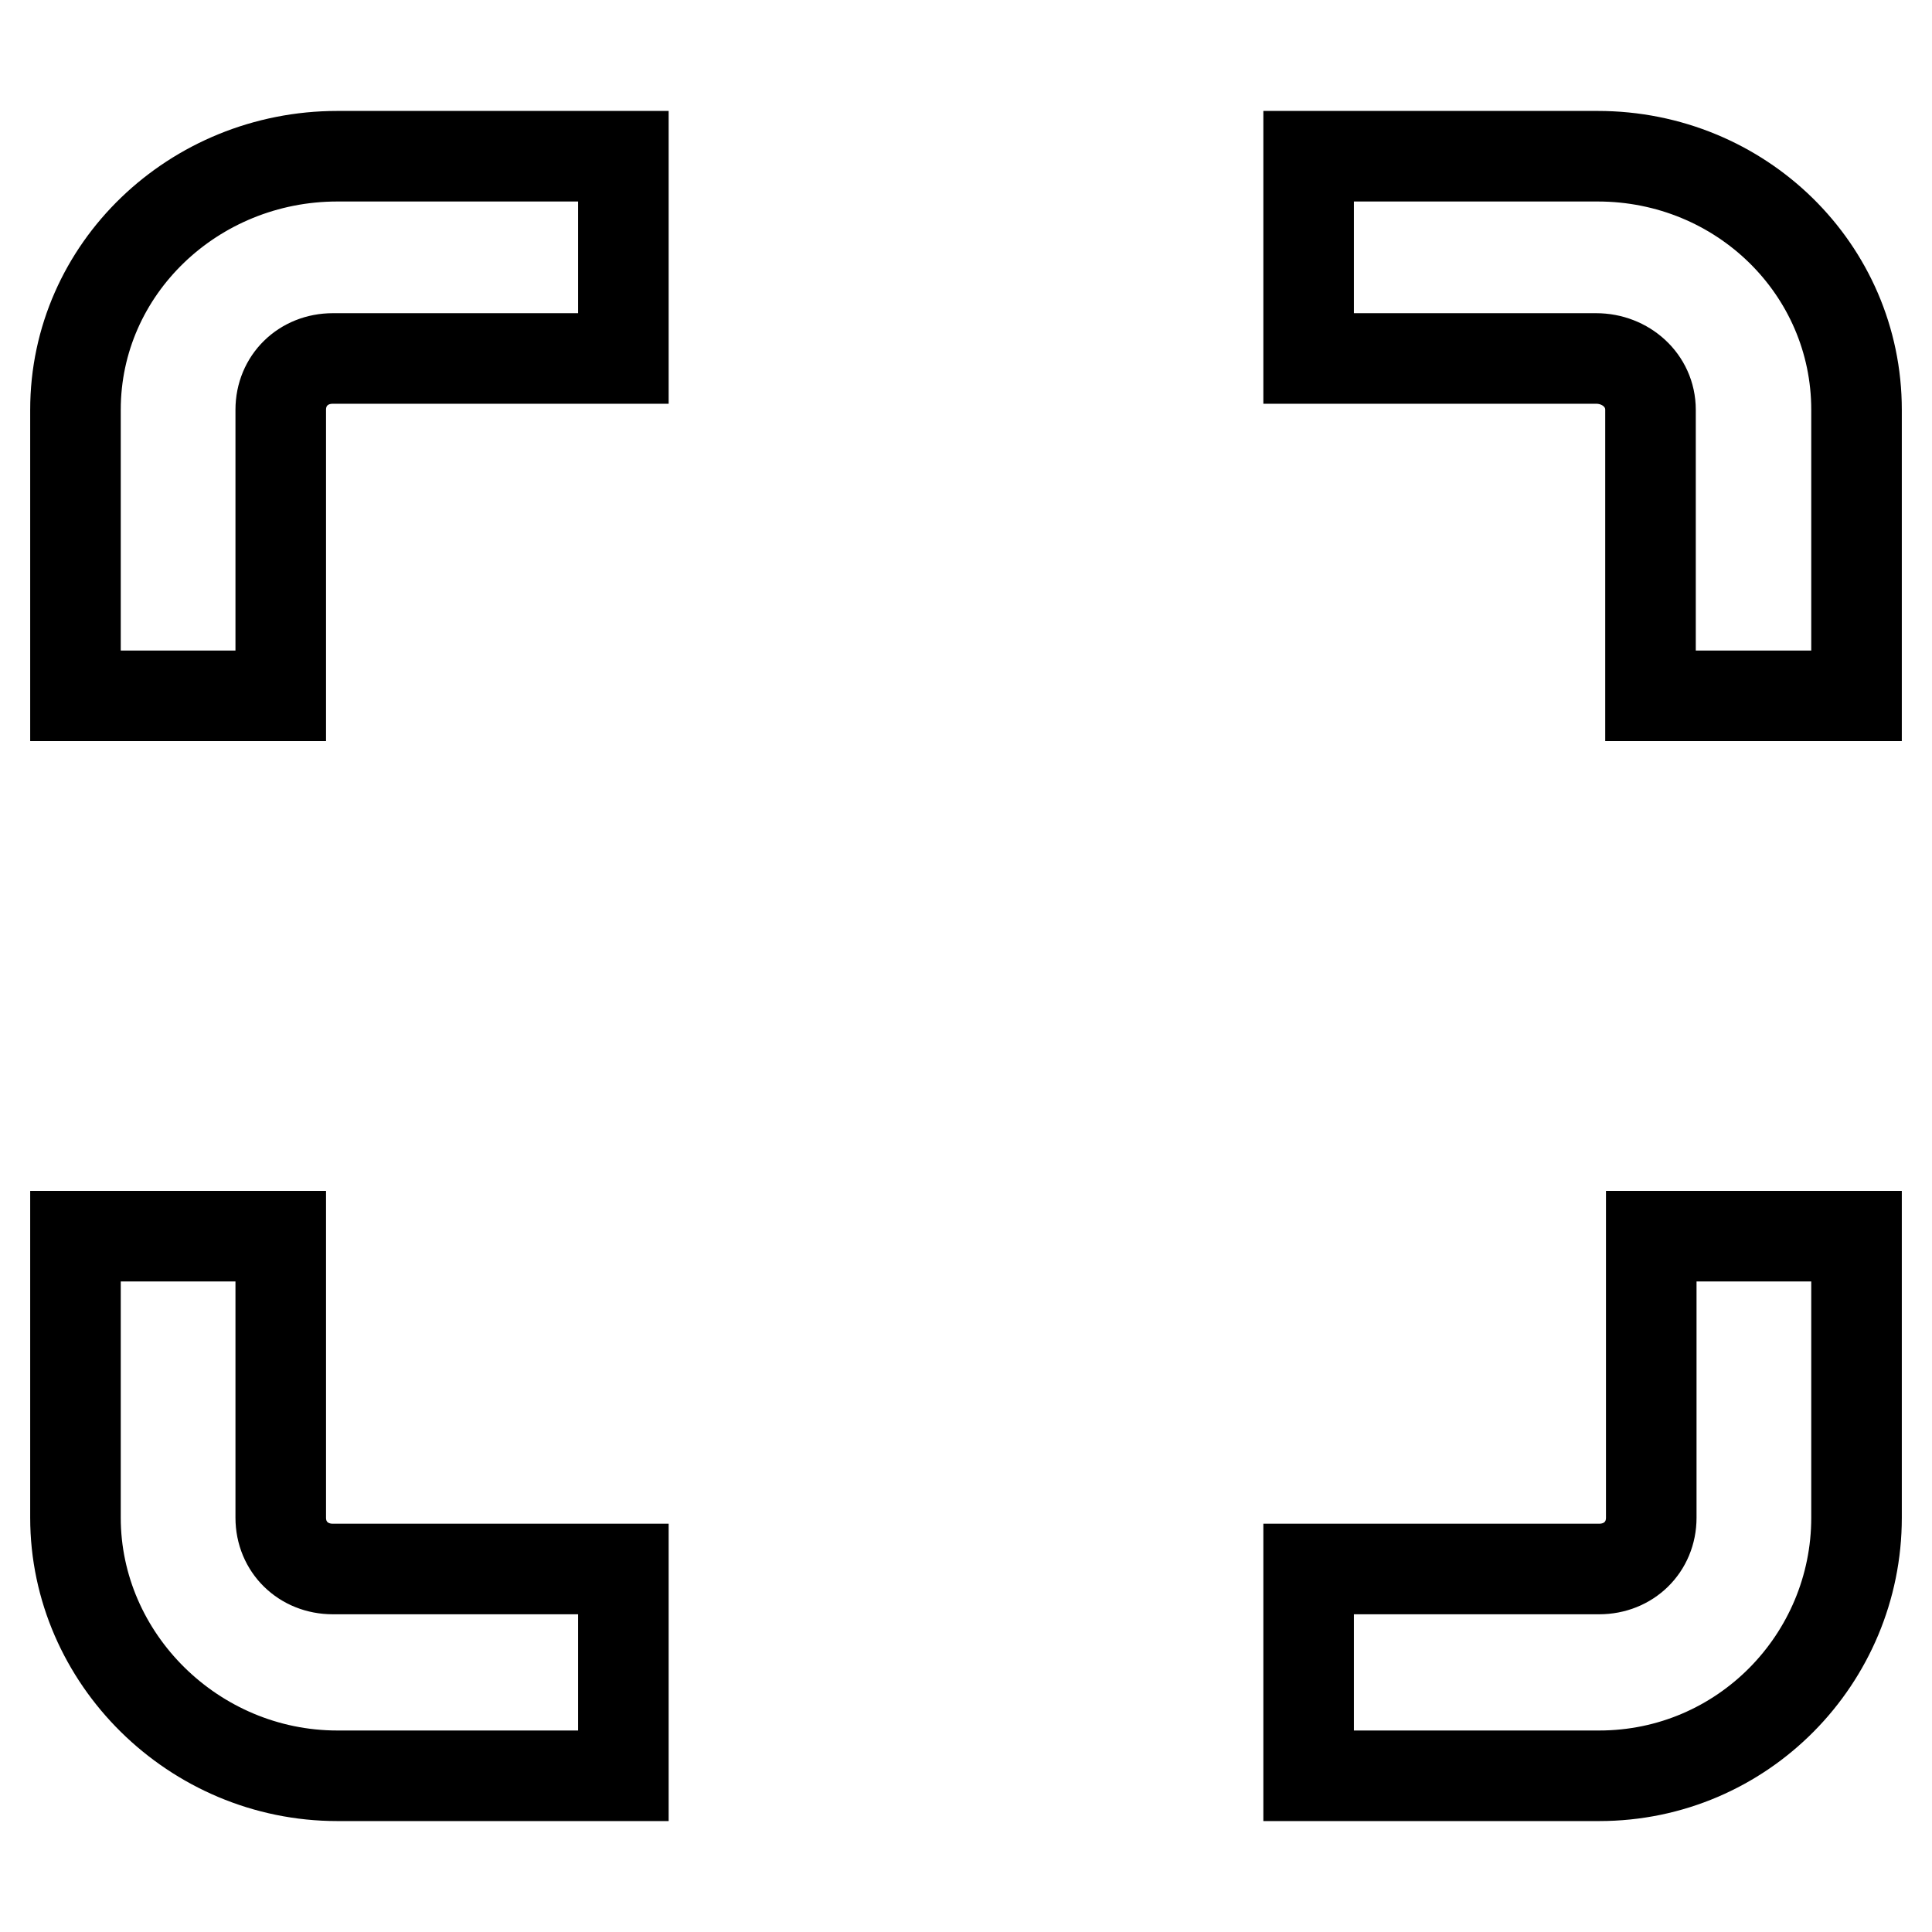 <?xml version="1.0" encoding="utf-8"?>
<!-- Svg Vector Icons : http://www.onlinewebfonts.com/icon -->
<!DOCTYPE svg PUBLIC "-//W3C//DTD SVG 1.1//EN" "http://www.w3.org/Graphics/SVG/1.1/DTD/svg11.dtd">
<svg version="1.1" xmlns="http://www.w3.org/2000/svg" xmlns:xlink="http://www.w3.org/1999/xlink" x="0px" y="0px" viewBox="0 0 256 256" enable-background="new 0 0 256 256" xml:space="preserve">
<g> <path stroke-width="12" fill-opacity="0" stroke="#000000"  d="M37.2,54.3c0-3.9,3-6.8,6.9-6.8h38.5V20.7H44.7c-19,0-34.7,14.9-34.7,33.6v37.9h27.2V54.3z M211.7,20.7 h-38.3v26.8h38.1c3.9,0,7.2,2.9,7.2,6.8v37.9H246V54.3C246,35.7,230.7,20.7,211.7,20.7z M218.8,201.1c0,3.9-3,6.8-6.9,6.8h-38.5 v27.4h38.5c19,0,34.1-15.5,34.1-34.2v-37.3h-27.2V201.1L218.8,201.1z M44.1,207.9c-3.9,0-6.9-2.9-6.9-6.8v-37.3H10v37.3 c0,18.7,15.7,34.2,34.7,34.2h37.9v-27.4H44.1z"/></g>
</svg>